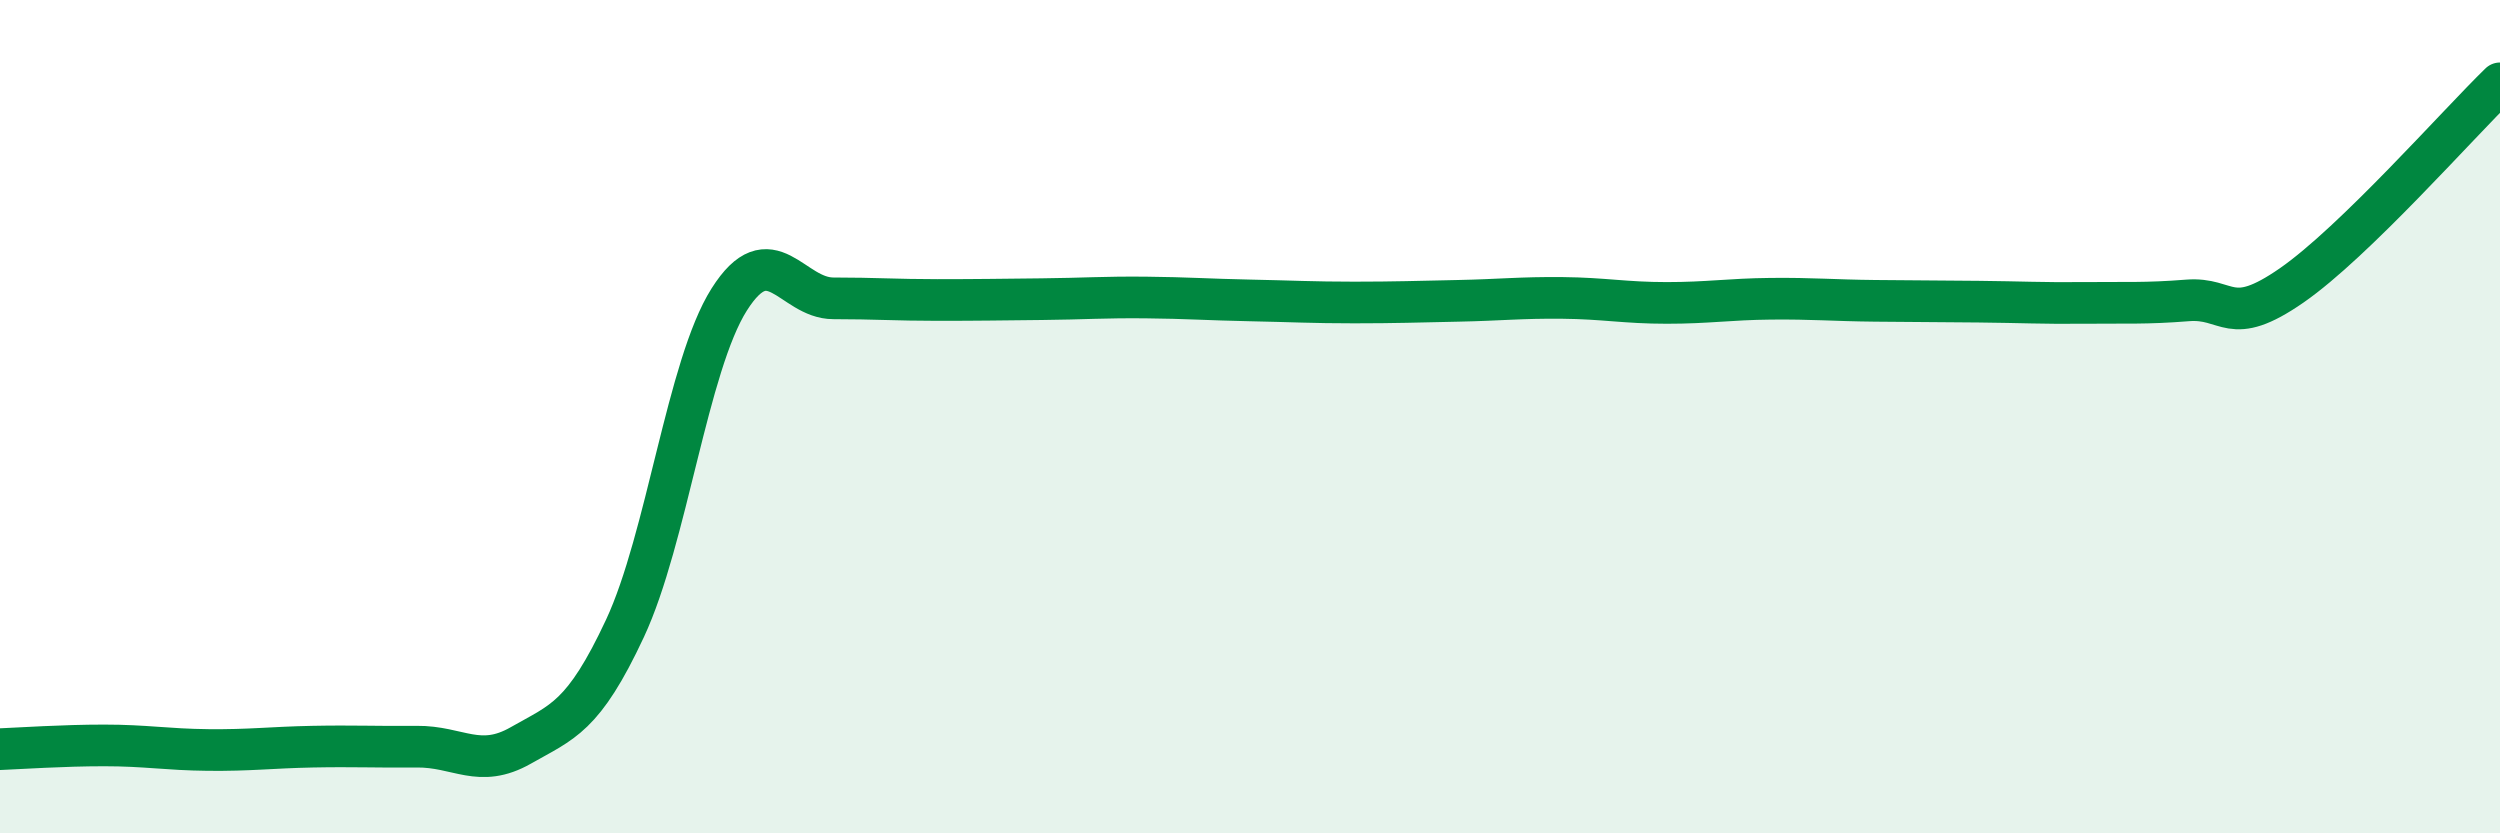 
    <svg width="60" height="20" viewBox="0 0 60 20" xmlns="http://www.w3.org/2000/svg">
      <path
        d="M 0,17.98 C 0.5,17.96 1.5,17.89 2.5,17.89 C 3.5,17.89 4,17.99 5,18 C 6,18.01 6.5,17.94 7.5,17.92 C 8.5,17.9 9,17.93 10,17.92 C 11,17.91 11.5,18.46 12.5,17.89 C 13.5,17.32 14,17.22 15,15.08 C 16,12.94 16.5,8.77 17.5,7.19 C 18.5,5.61 19,7.16 20,7.16 C 21,7.16 21.5,7.2 22.5,7.2 C 23.5,7.2 24,7.19 25,7.18 C 26,7.17 26.5,7.13 27.5,7.14 C 28.5,7.15 29,7.19 30,7.21 C 31,7.23 31.5,7.26 32.5,7.26 C 33.5,7.26 34,7.24 35,7.22 C 36,7.2 36.5,7.14 37.5,7.15 C 38.5,7.16 39,7.27 40,7.27 C 41,7.27 41.5,7.18 42.5,7.17 C 43.5,7.16 44,7.21 45,7.22 C 46,7.23 46.5,7.23 47.5,7.24 C 48.5,7.25 49,7.28 50,7.27 C 51,7.26 51.5,7.29 52.5,7.21 C 53.5,7.13 53.5,7.89 55,6.85 C 56.5,5.81 59,2.97 60,2L60 20L0 20Z"
        fill="#008740"
        opacity="0.1"
        stroke-linecap="round"
        stroke-linejoin="round"
      />
      <path
        d="M 0,17.98 C 0.5,17.96 1.5,17.89 2.5,17.89 C 3.5,17.89 4,17.99 5,18 C 6,18.01 6.5,17.94 7.5,17.92 C 8.5,17.9 9,17.93 10,17.92 C 11,17.91 11.5,18.46 12.5,17.89 C 13.5,17.32 14,17.22 15,15.08 C 16,12.94 16.5,8.77 17.5,7.19 C 18.5,5.61 19,7.16 20,7.16 C 21,7.16 21.5,7.2 22.5,7.2 C 23.5,7.2 24,7.19 25,7.18 C 26,7.17 26.5,7.13 27.5,7.14 C 28.5,7.15 29,7.19 30,7.21 C 31,7.23 31.5,7.26 32.5,7.26 C 33.5,7.26 34,7.24 35,7.22 C 36,7.2 36.5,7.14 37.5,7.15 C 38.5,7.16 39,7.27 40,7.27 C 41,7.27 41.5,7.18 42.5,7.17 C 43.5,7.16 44,7.21 45,7.22 C 46,7.23 46.5,7.23 47.5,7.24 C 48.5,7.25 49,7.28 50,7.27 C 51,7.26 51.5,7.29 52.5,7.21 C 53.5,7.13 53.5,7.89 55,6.85 C 56.5,5.81 59,2.97 60,2"
        stroke="#008740"
        stroke-width="1"
        fill="none"
        stroke-linecap="round"
        stroke-linejoin="round"
      />
    </svg>
  